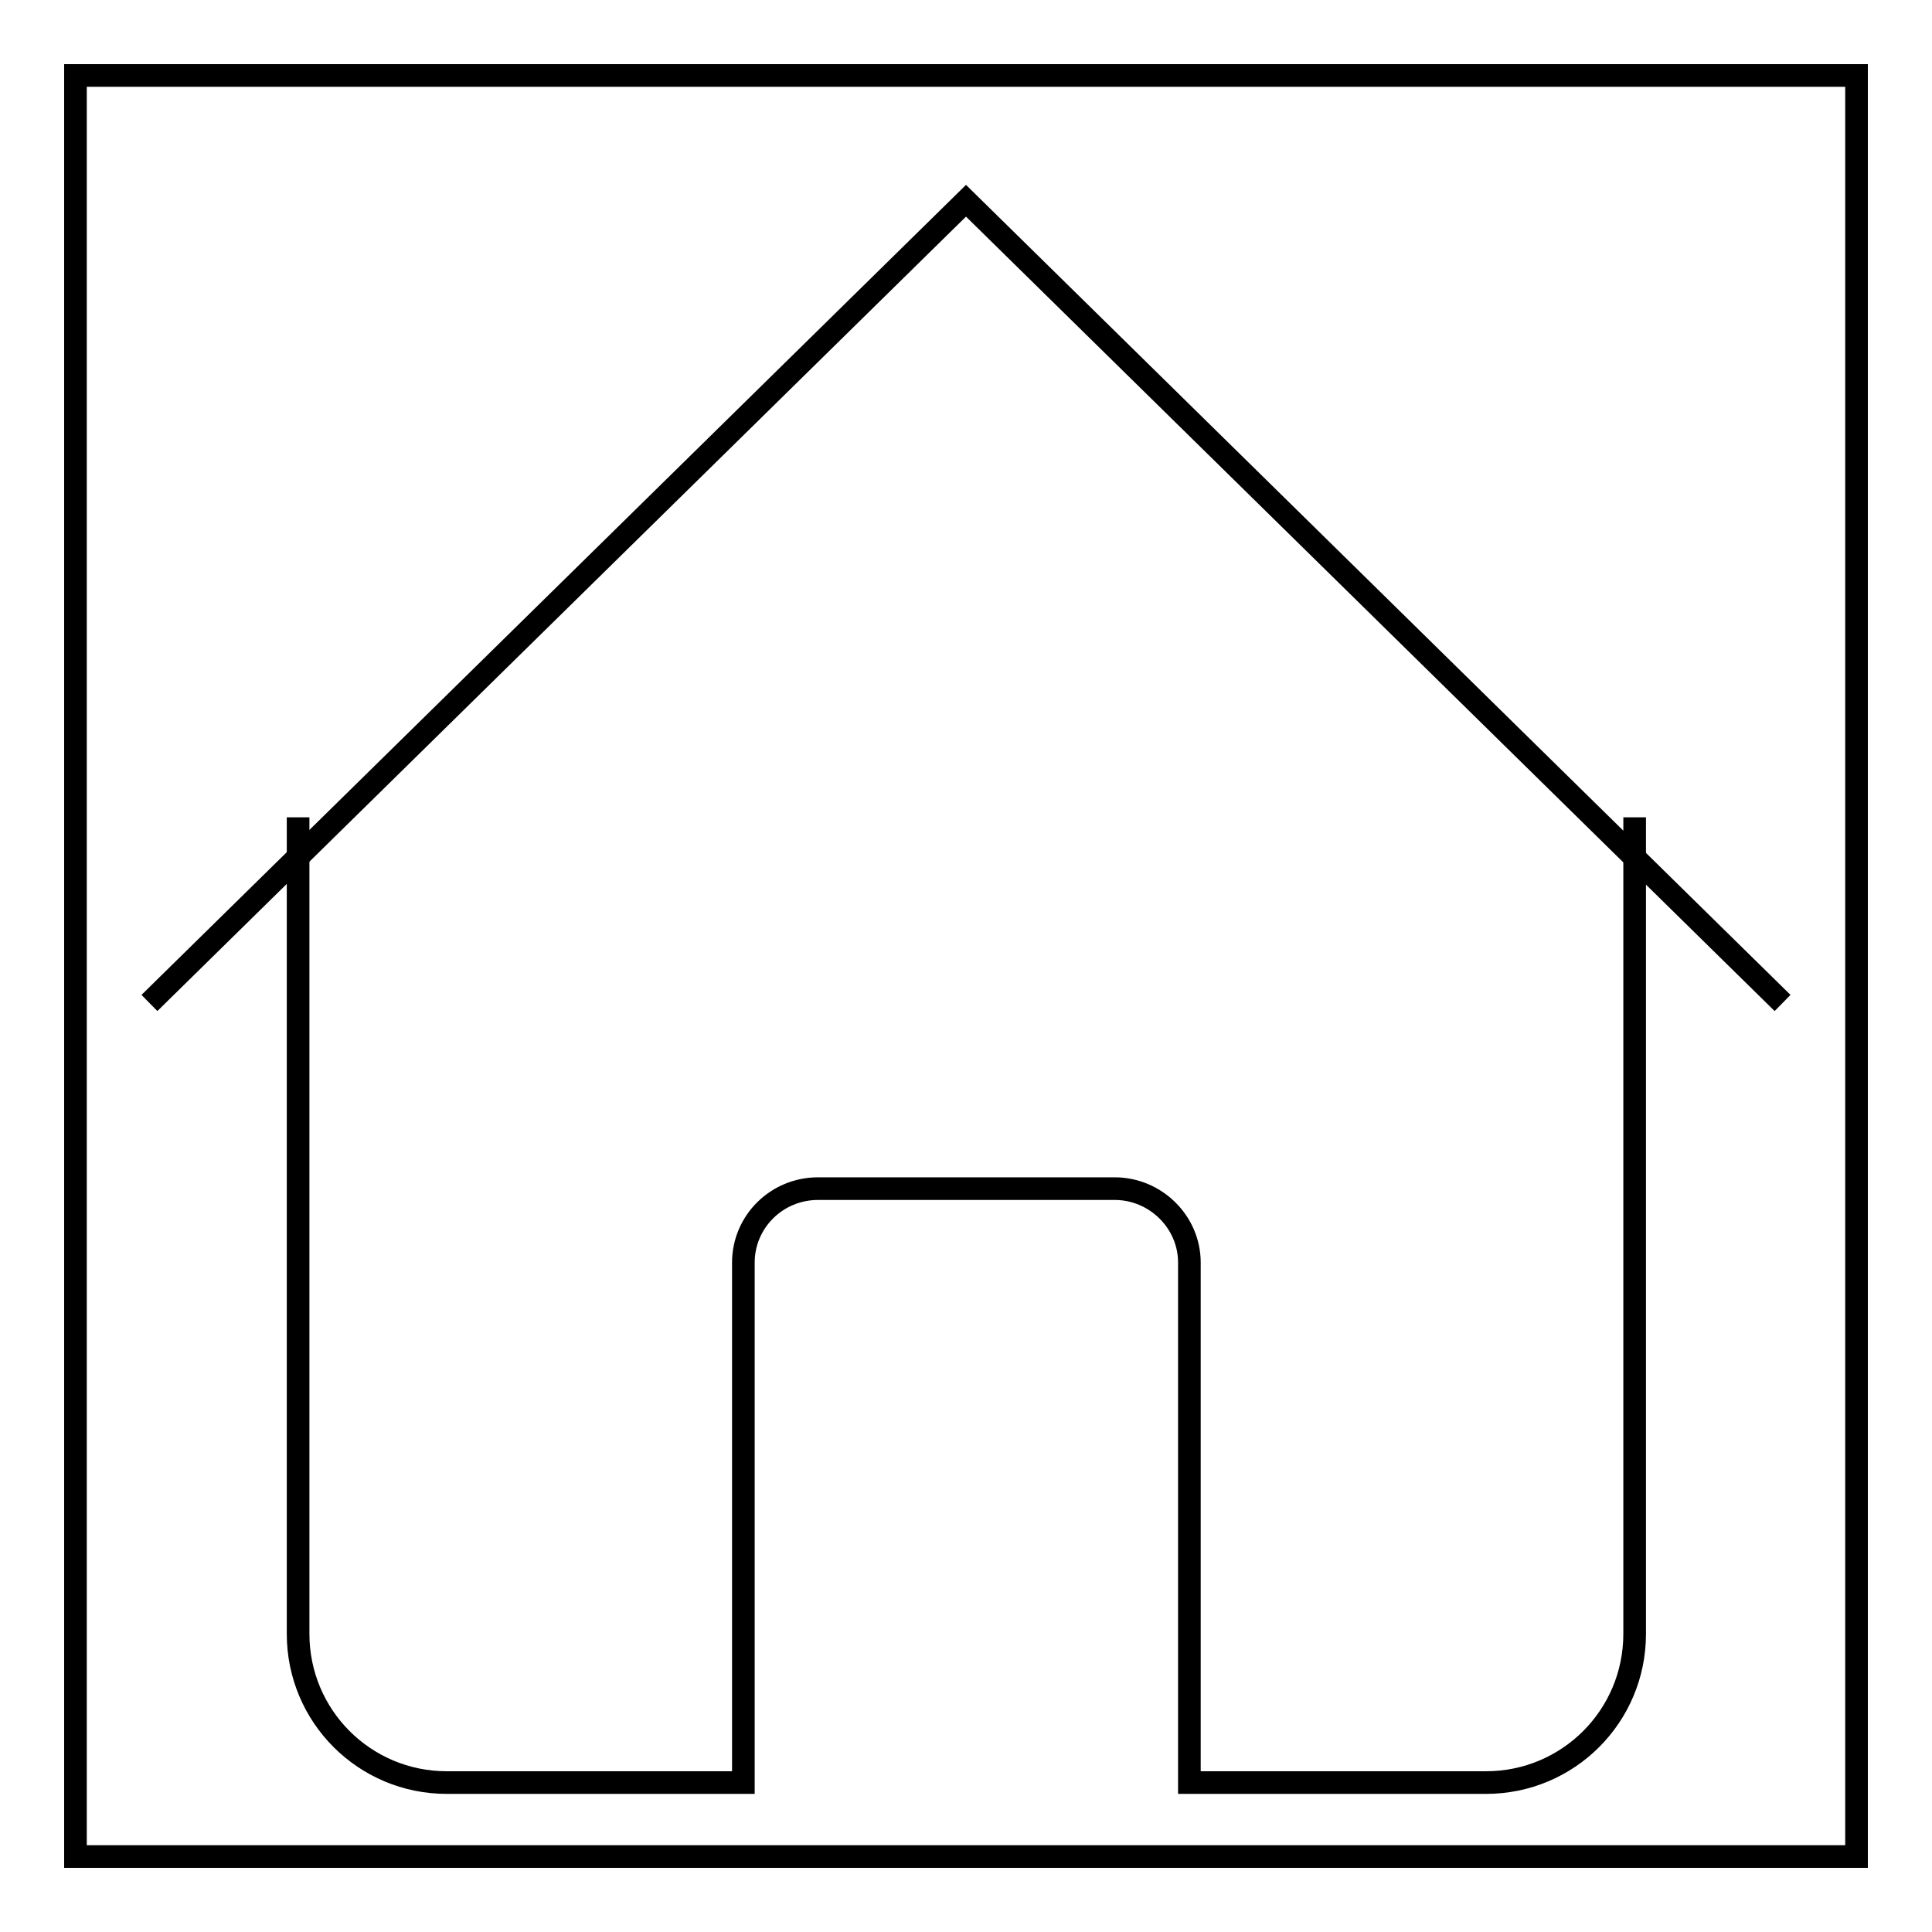 <?xml version="1.0" encoding="utf-8"?>
<!-- Svg Vector Icons : http://www.onlinewebfonts.com/icon -->
<!DOCTYPE svg PUBLIC "-//W3C//DTD SVG 1.1//EN" "http://www.w3.org/Graphics/SVG/1.1/DTD/svg11.dtd">
<svg version="1.1" xmlns="http://www.w3.org/2000/svg" xmlns:xlink="http://www.w3.org/1999/xlink" x="0px" y="0px" viewBox="0 0 256 256" enable-background="new 0 0 256 256" xml:space="preserve">
<g><g><path stroke-width="3" fill-opacity="0" stroke="#000000"  d="M10,10h236v236H10V10z"/><path stroke-width="3" fill-opacity="0" stroke="#000000"  d="M19.8,132.9L128,26.6l108.2,106.3"/><path stroke-width="3" fill-opacity="0" stroke="#000000"  d="M39.5,108.3v108.2c0,10.9,8.8,19.7,19.7,19.7h39.3v-68.9c0-5.4,4.4-9.8,9.9-9.8h39.3c5.4,0,9.9,4.4,9.9,9.8v68.9h39.3c10.9,0,19.7-8.8,19.7-19.7V108.3"/></g></g>
</svg>